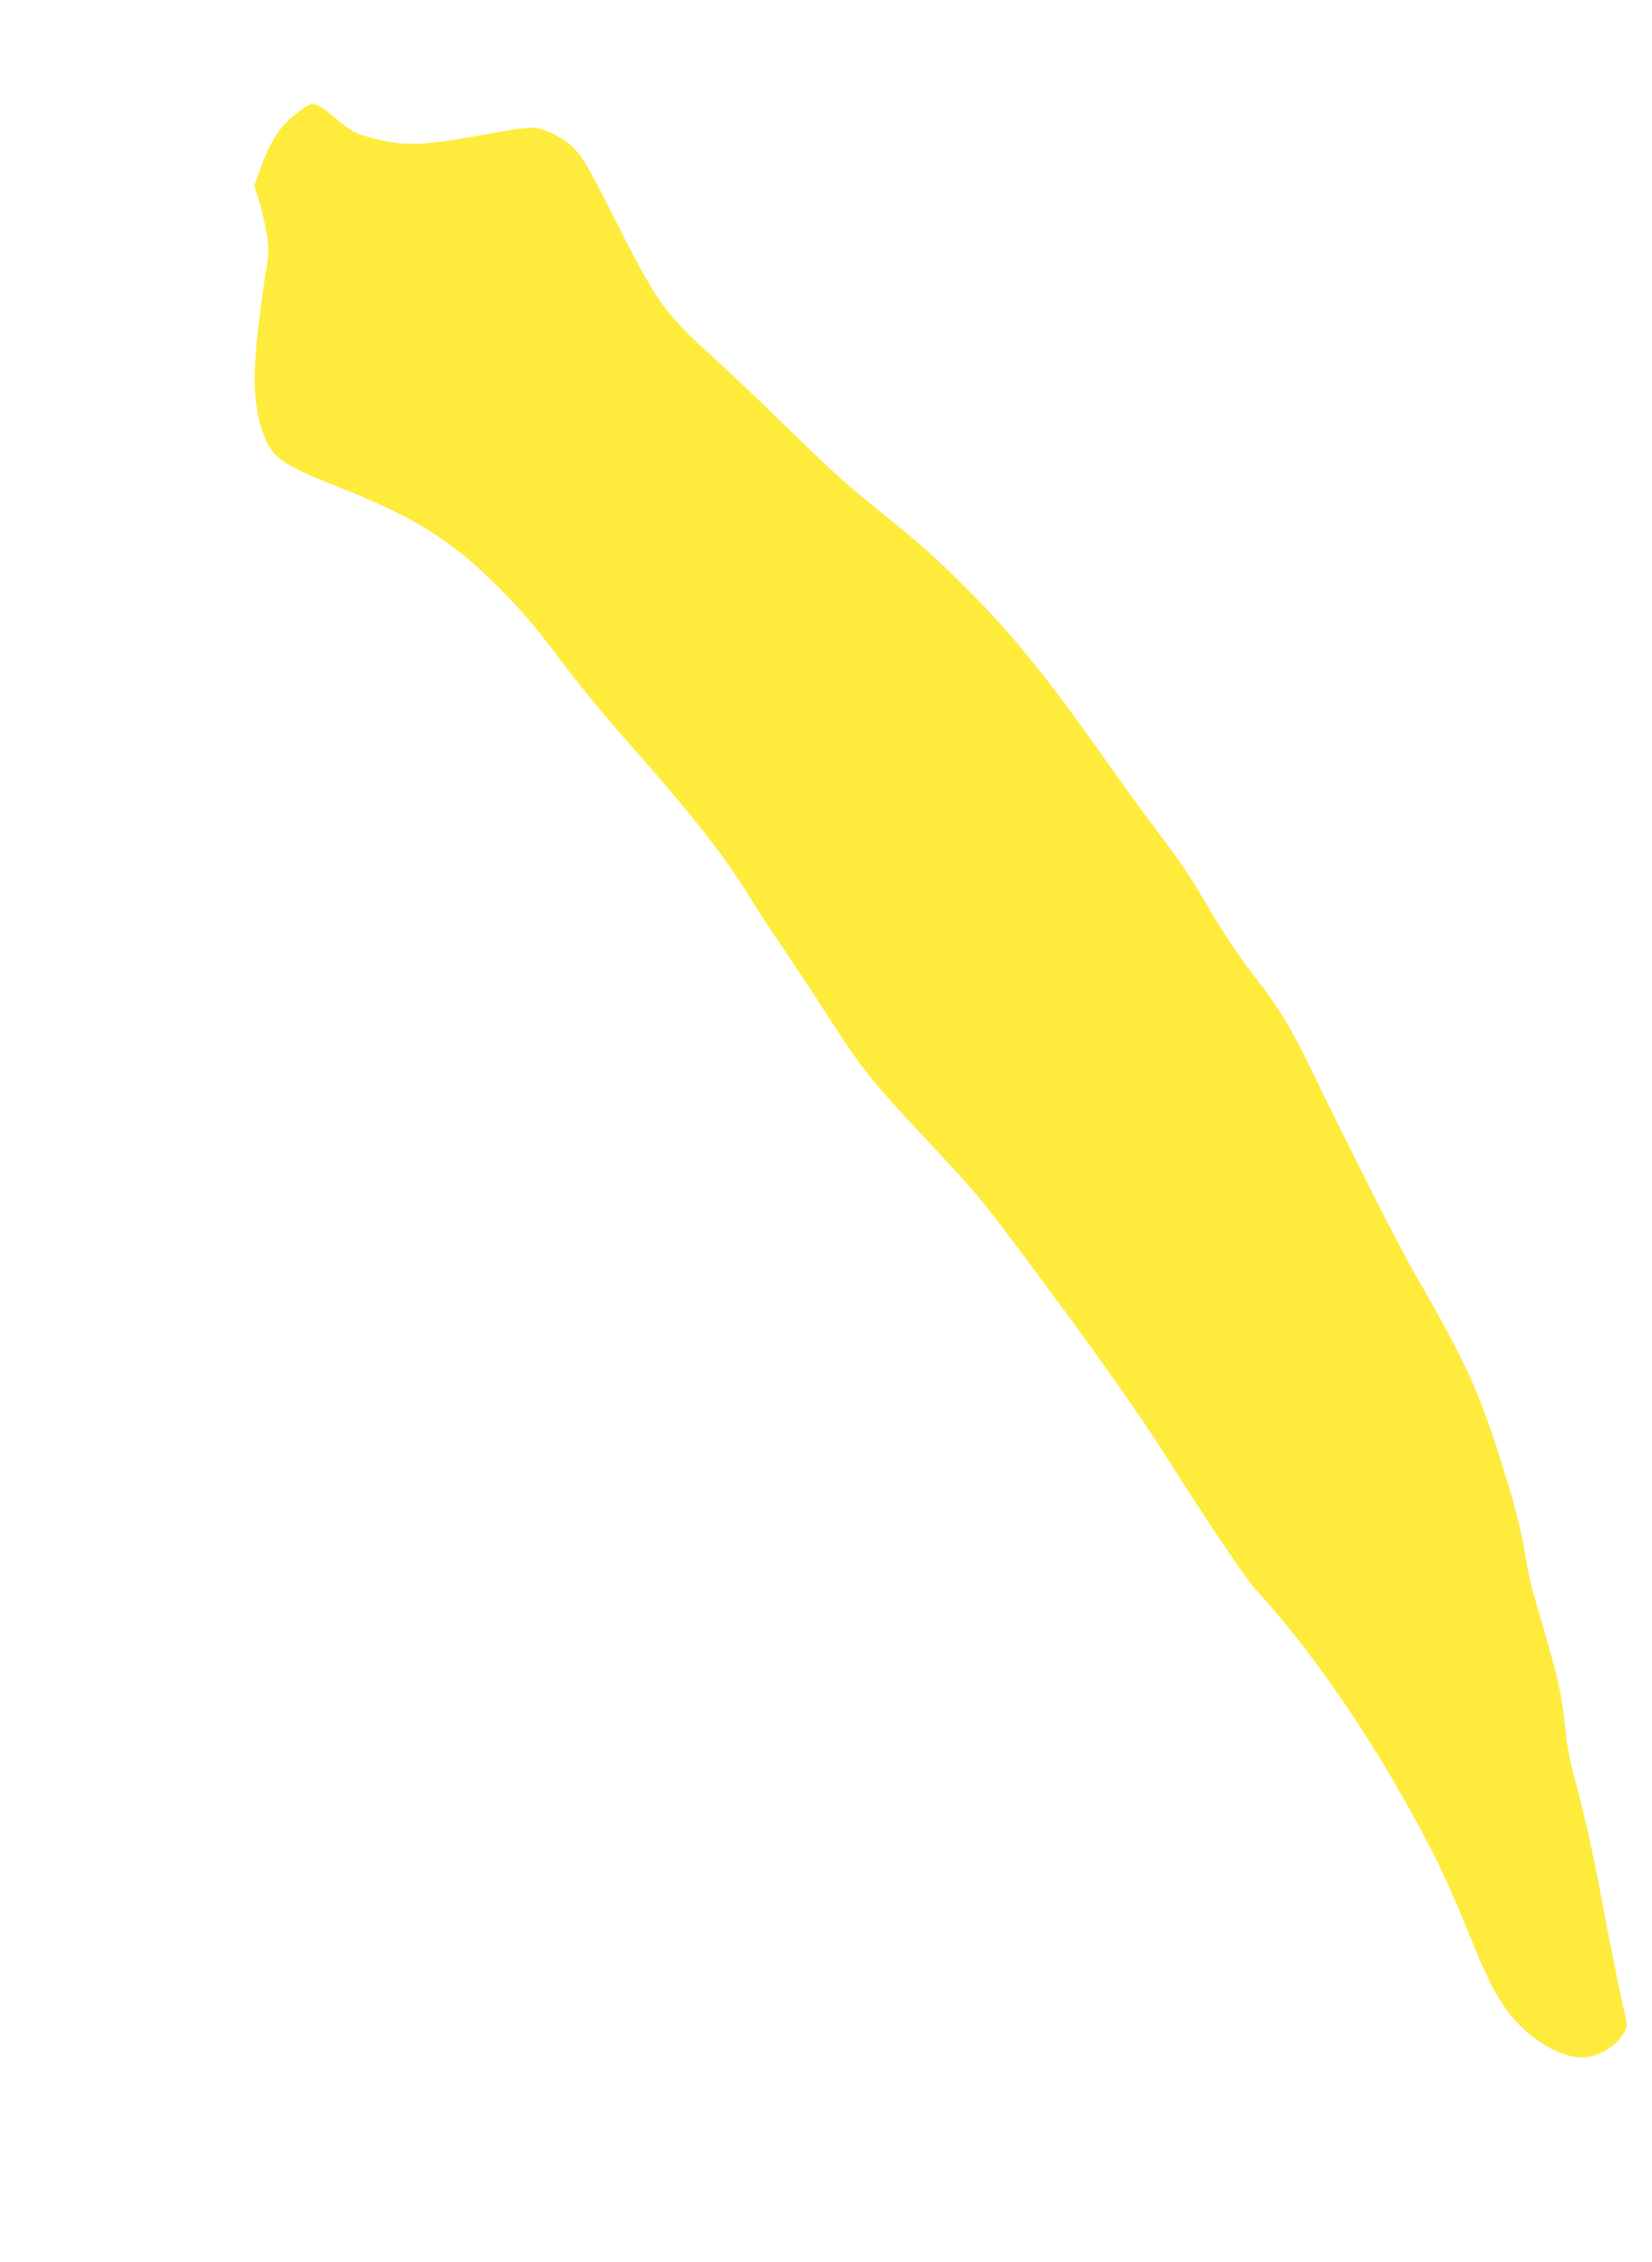 <?xml version="1.0" standalone="no"?>
<!DOCTYPE svg PUBLIC "-//W3C//DTD SVG 20010904//EN"
 "http://www.w3.org/TR/2001/REC-SVG-20010904/DTD/svg10.dtd">
<svg version="1.0" xmlns="http://www.w3.org/2000/svg"
 width="935pt" height="1280pt" viewBox="0 0 935 1280"
 preserveAspectRatio="xMidYMid meet">
<g transform="translate(0,1280) scale(0.1,-0.1)"
fill="#ffeb3b" stroke="none">
<path d="M1718 12188 c-121 -86 -173 -156 -234 -317 l-45 -121 26 -82 c15 -46
34 -128 43 -182 15 -93 15 -107 -2 -215 -81 -532 -85 -733 -15 -926 49 -136
101 -172 436 -305 436 -174 633 -300 914 -582 119 -120 209 -228 366 -438 72
-96 225 -281 339 -410 367 -415 545 -640 684 -865 40 -66 137 -214 216 -330
78 -115 191 -288 252 -383 178 -277 242 -357 552 -687 281 -301 296 -319 514
-610 430 -574 681 -929 857 -1208 198 -315 429 -657 481 -714 313 -342 642
-817 911 -1313 129 -237 189 -365 297 -631 100 -245 134 -316 196 -411 115
-173 303 -298 448 -298 94 0 203 66 241 146 17 36 17 40 -9 143 -14 58 -50
237 -81 396 -95 504 -116 601 -210 960 -14 55 -30 152 -36 215 -14 160 -39
278 -118 550 -82 280 -83 284 -116 475 -17 97 -50 230 -96 380 -152 494 -215
635 -514 1155 -99 174 -299 565 -583 1146 -136 279 -188 364 -349 573 -62 79
-153 214 -204 300 -149 253 -182 302 -322 488 -74 98 -212 288 -307 423 -340
480 -522 704 -799 980 -135 135 -260 247 -401 360 -269 216 -312 255 -616 551
-141 138 -319 307 -395 375 -273 247 -323 316 -541 749 -168 333 -198 386
-260 446 -52 51 -154 101 -218 107 -29 3 -126 -11 -266 -37 -358 -67 -469 -70
-652 -21 -95 26 -112 35 -206 113 -106 89 -123 94 -178 55z"/>
</g>
</svg>
